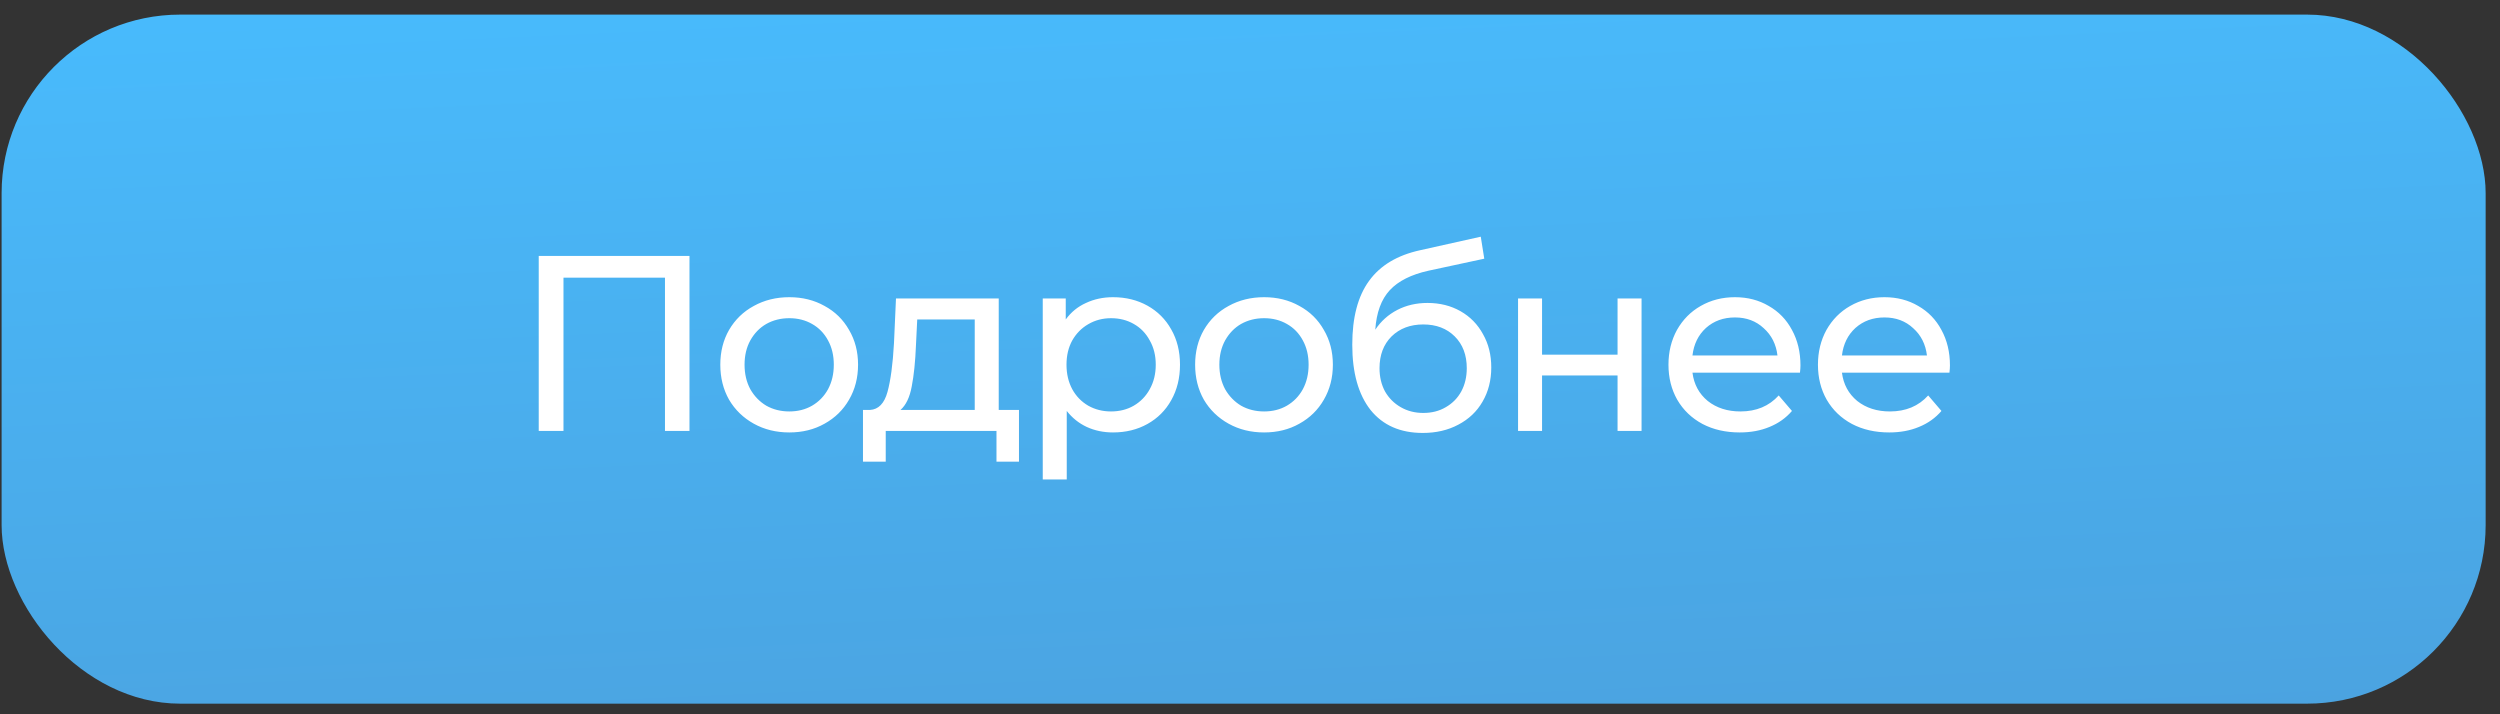 <?xml version="1.0" encoding="UTF-8"?> <svg xmlns="http://www.w3.org/2000/svg" width="140" height="40" viewBox="0 0 140 40" fill="none"><rect x="0" y="0" width="140" height="40" fill="#333333" stroke="none"/><rect x="0.09" y="0.818" width="139.106" height="38.587" rx="10" fill="url(#paint0_linear_107_250)"></rect><path d="M38.611 14.333V24.133H37.239V15.551H31.555V24.133H30.169V14.333H38.611ZM44.201 24.217C43.464 24.217 42.801 24.054 42.213 23.727C41.625 23.401 41.163 22.953 40.827 22.383C40.5 21.805 40.337 21.151 40.337 20.423C40.337 19.695 40.5 19.047 40.827 18.477C41.163 17.899 41.625 17.451 42.213 17.133C42.801 16.807 43.464 16.643 44.201 16.643C44.938 16.643 45.596 16.807 46.175 17.133C46.763 17.451 47.22 17.899 47.547 18.477C47.883 19.047 48.051 19.695 48.051 20.423C48.051 21.151 47.883 21.805 47.547 22.383C47.22 22.953 46.763 23.401 46.175 23.727C45.596 24.054 44.938 24.217 44.201 24.217ZM44.201 23.041C44.677 23.041 45.102 22.934 45.475 22.719C45.858 22.495 46.156 22.187 46.371 21.795C46.586 21.394 46.693 20.937 46.693 20.423C46.693 19.91 46.586 19.457 46.371 19.065C46.156 18.664 45.858 18.356 45.475 18.141C45.102 17.927 44.677 17.819 44.201 17.819C43.725 17.819 43.295 17.927 42.913 18.141C42.539 18.356 42.241 18.664 42.017 19.065C41.802 19.457 41.695 19.91 41.695 20.423C41.695 20.937 41.802 21.394 42.017 21.795C42.241 22.187 42.539 22.495 42.913 22.719C43.295 22.934 43.725 23.041 44.201 23.041ZM57.063 22.957V25.855H55.803V24.133H49.601V25.855H48.327V22.957H48.719C49.195 22.929 49.522 22.593 49.699 21.949C49.876 21.305 49.998 20.395 50.063 19.219L50.175 16.713H55.929V22.957H57.063ZM51.295 19.317C51.258 20.251 51.178 21.025 51.057 21.641C50.945 22.248 50.735 22.687 50.427 22.957H54.585V17.889H51.365L51.295 19.317ZM62.328 16.643C63.047 16.643 63.691 16.802 64.26 17.119C64.829 17.437 65.272 17.88 65.59 18.449C65.916 19.019 66.08 19.677 66.08 20.423C66.08 21.17 65.916 21.833 65.59 22.411C65.272 22.981 64.829 23.424 64.26 23.741C63.691 24.059 63.047 24.217 62.328 24.217C61.796 24.217 61.306 24.115 60.858 23.909C60.419 23.704 60.046 23.405 59.738 23.013V26.849H58.394V16.713H59.682V17.889C59.98 17.479 60.358 17.171 60.816 16.965C61.273 16.751 61.777 16.643 62.328 16.643ZM62.216 23.041C62.692 23.041 63.117 22.934 63.49 22.719C63.873 22.495 64.171 22.187 64.386 21.795C64.61 21.394 64.722 20.937 64.722 20.423C64.722 19.91 64.61 19.457 64.386 19.065C64.171 18.664 63.873 18.356 63.49 18.141C63.117 17.927 62.692 17.819 62.216 17.819C61.749 17.819 61.325 17.931 60.942 18.155C60.569 18.37 60.27 18.673 60.046 19.065C59.831 19.457 59.724 19.91 59.724 20.423C59.724 20.937 59.831 21.394 60.046 21.795C60.261 22.187 60.559 22.495 60.942 22.719C61.325 22.934 61.749 23.041 62.216 23.041ZM70.79 24.217C70.053 24.217 69.391 24.054 68.802 23.727C68.215 23.401 67.752 22.953 67.416 22.383C67.09 21.805 66.927 21.151 66.927 20.423C66.927 19.695 67.09 19.047 67.416 18.477C67.752 17.899 68.215 17.451 68.802 17.133C69.391 16.807 70.053 16.643 70.79 16.643C71.528 16.643 72.186 16.807 72.764 17.133C73.353 17.451 73.81 17.899 74.136 18.477C74.472 19.047 74.641 19.695 74.641 20.423C74.641 21.151 74.472 21.805 74.136 22.383C73.81 22.953 73.353 23.401 72.764 23.727C72.186 24.054 71.528 24.217 70.79 24.217ZM70.79 23.041C71.266 23.041 71.691 22.934 72.064 22.719C72.447 22.495 72.746 22.187 72.96 21.795C73.175 21.394 73.282 20.937 73.282 20.423C73.282 19.91 73.175 19.457 72.96 19.065C72.746 18.664 72.447 18.356 72.064 18.141C71.691 17.927 71.266 17.819 70.79 17.819C70.314 17.819 69.885 17.927 69.502 18.141C69.129 18.356 68.831 18.664 68.606 19.065C68.392 19.457 68.284 19.91 68.284 20.423C68.284 20.937 68.392 21.394 68.606 21.795C68.831 22.187 69.129 22.495 69.502 22.719C69.885 22.934 70.314 23.041 70.79 23.041ZM79.941 16.965C80.632 16.965 81.248 17.119 81.789 17.427C82.331 17.735 82.751 18.165 83.049 18.715C83.357 19.257 83.511 19.877 83.511 20.577C83.511 21.296 83.348 21.935 83.021 22.495C82.704 23.046 82.251 23.475 81.663 23.783C81.085 24.091 80.422 24.245 79.675 24.245C78.415 24.245 77.44 23.816 76.749 22.957C76.068 22.089 75.727 20.871 75.727 19.303C75.727 17.782 76.04 16.592 76.665 15.733C77.291 14.865 78.247 14.291 79.535 14.011L82.923 13.255L83.119 14.487L79.997 15.159C79.027 15.374 78.303 15.738 77.827 16.251C77.351 16.765 77.081 17.502 77.015 18.463C77.333 17.987 77.743 17.619 78.247 17.357C78.751 17.096 79.316 16.965 79.941 16.965ZM79.703 23.125C80.179 23.125 80.599 23.018 80.963 22.803C81.337 22.589 81.626 22.295 81.831 21.921C82.037 21.539 82.139 21.105 82.139 20.619C82.139 19.882 81.915 19.289 81.467 18.841C81.019 18.393 80.431 18.169 79.703 18.169C78.975 18.169 78.383 18.393 77.925 18.841C77.477 19.289 77.253 19.882 77.253 20.619C77.253 21.105 77.356 21.539 77.561 21.921C77.776 22.295 78.07 22.589 78.443 22.803C78.817 23.018 79.237 23.125 79.703 23.125ZM85.011 16.713H86.355V19.863H90.583V16.713H91.927V24.133H90.583V21.025H86.355V24.133H85.011V16.713ZM100.826 20.465C100.826 20.568 100.817 20.703 100.798 20.871H94.778C94.862 21.525 95.147 22.052 95.632 22.453C96.127 22.845 96.738 23.041 97.466 23.041C98.353 23.041 99.067 22.743 99.608 22.145L100.35 23.013C100.014 23.405 99.594 23.704 99.09 23.909C98.595 24.115 98.04 24.217 97.424 24.217C96.64 24.217 95.945 24.059 95.338 23.741C94.731 23.415 94.26 22.962 93.924 22.383C93.597 21.805 93.434 21.151 93.434 20.423C93.434 19.705 93.593 19.056 93.91 18.477C94.237 17.899 94.68 17.451 95.24 17.133C95.809 16.807 96.449 16.643 97.158 16.643C97.867 16.643 98.497 16.807 99.048 17.133C99.608 17.451 100.042 17.899 100.35 18.477C100.667 19.056 100.826 19.719 100.826 20.465ZM97.158 17.777C96.514 17.777 95.973 17.973 95.534 18.365C95.105 18.757 94.853 19.271 94.778 19.905H99.538C99.463 19.28 99.207 18.771 98.768 18.379C98.339 17.978 97.802 17.777 97.158 17.777ZM109.197 20.465C109.197 20.568 109.188 20.703 109.169 20.871H103.149C103.233 21.525 103.518 22.052 104.003 22.453C104.498 22.845 105.109 23.041 105.837 23.041C106.724 23.041 107.438 22.743 107.979 22.145L108.721 23.013C108.385 23.405 107.965 23.704 107.461 23.909C106.966 24.115 106.411 24.217 105.795 24.217C105.011 24.217 104.316 24.059 103.709 23.741C103.102 23.415 102.631 22.962 102.295 22.383C101.968 21.805 101.805 21.151 101.805 20.423C101.805 19.705 101.964 19.056 102.281 18.477C102.608 17.899 103.051 17.451 103.611 17.133C104.18 16.807 104.82 16.643 105.529 16.643C106.238 16.643 106.868 16.807 107.419 17.133C107.979 17.451 108.413 17.899 108.721 18.477C109.038 19.056 109.197 19.719 109.197 20.465ZM105.529 17.777C104.885 17.777 104.344 17.973 103.905 18.365C103.476 18.757 103.224 19.271 103.149 19.905H107.909C107.834 19.28 107.578 18.771 107.139 18.379C106.71 17.978 106.173 17.777 105.529 17.777Z" fill="white"></path><defs><linearGradient id="paint0_linear_107_250" x1="40.354" y1="94.016" x2="35.965" y2="-4.769" gradientUnits="userSpaceOnUse"><stop stop-color="#4E88C0"></stop><stop offset="1" stop-color="#48BDFF"></stop></linearGradient></defs></svg> 